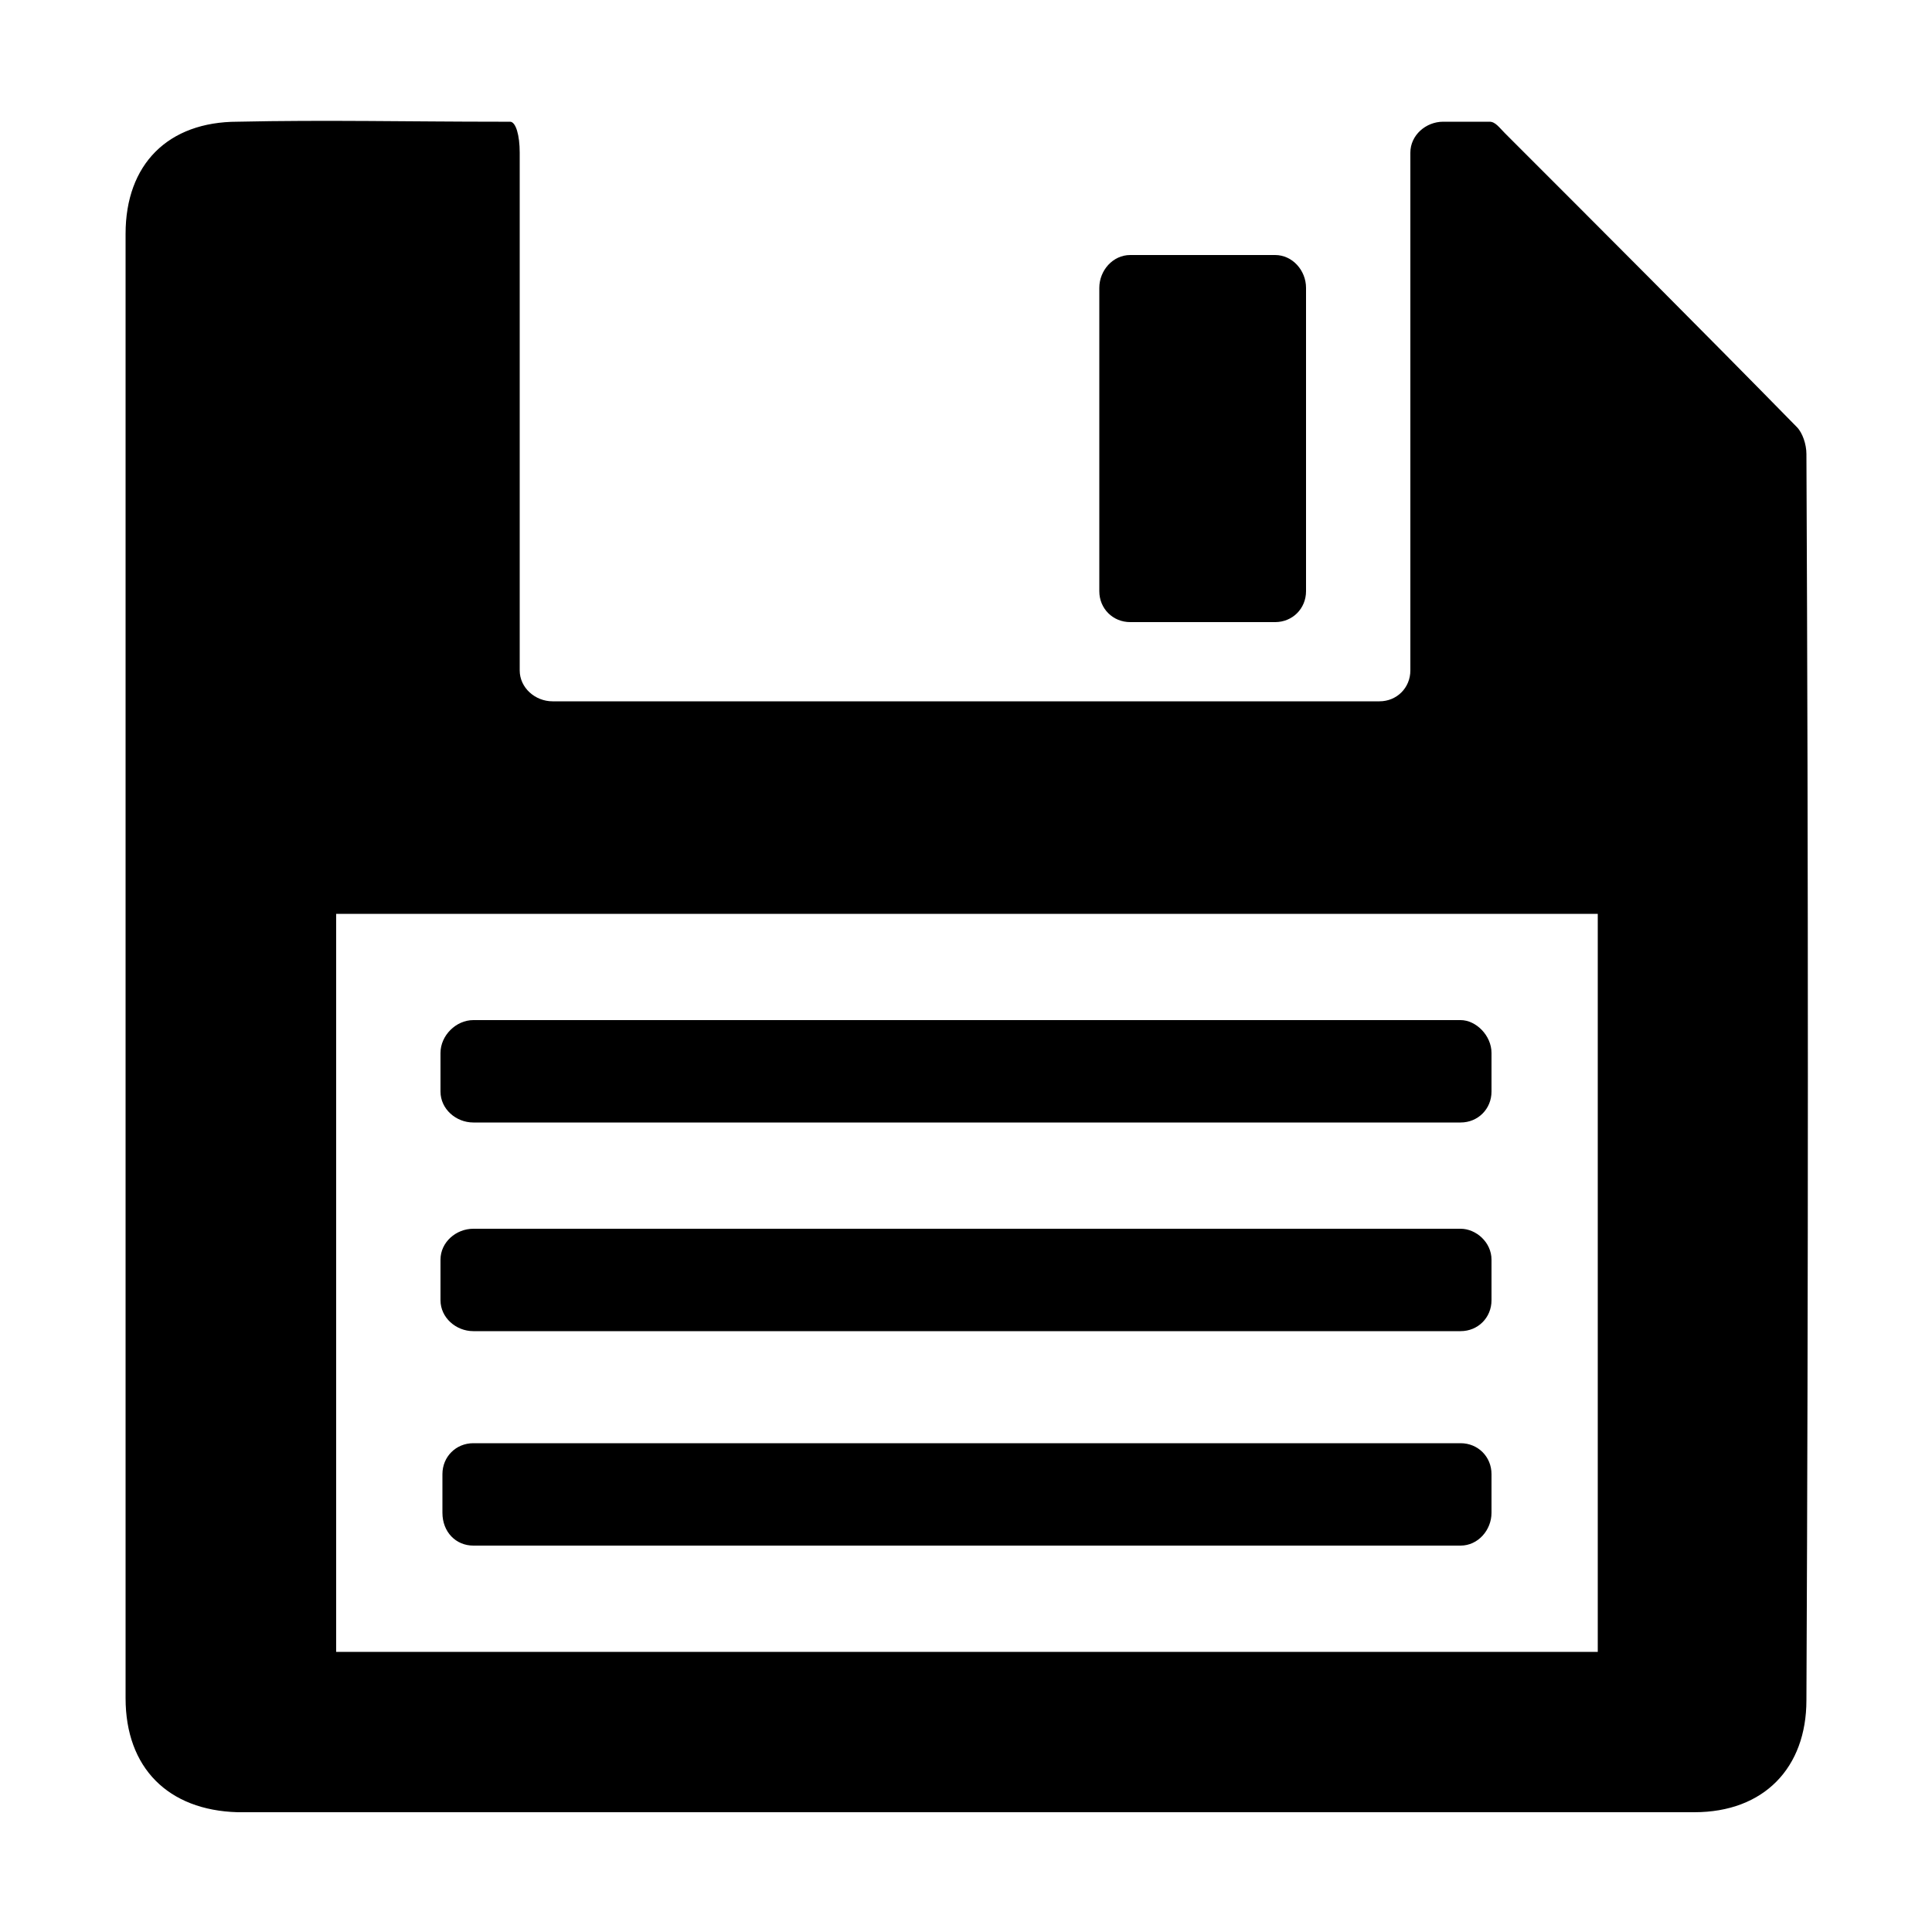 <svg width="64" height="64" viewBox="0 0 1000 1000" xmlns="http://www.w3.org/2000/svg"><path d="M930 221c-50-51-101-102-151-152-3-3-5-6-8-6h-24c-9 0-17 7-17 16v268c0 9-7 16-16 16H286c-9 0-17-7-17-16V79c0-9-2-16-5-16h-6c-45 0-90-1-135 0-36 0-58 22-58 58v758c0 36 22 58 58 59h754c36 0 58-23 58-58 1-215 1-430 0-645 0-5-2-11-5-14zM826 855H174V473h653v382zM660 132h-75c-9 0-16 8-16 17v157c0 9 7 16 16 16h75c9 0 16-7 16-16V149c0-9-7-17-16-17zm96 396H245c-9 0-17 8-17 17v20c0 9 8 16 17 16h511c9 0 16-7 16-16v-20c0-9-8-17-16-17zm0 108H245c-9 0-17 7-17 16v21c0 9 8 16 17 16h511c9 0 16-7 16-16v-21c0-9-8-16-16-16zM245 800h511c9 0 16-8 16-17v-20c0-9-7-16-16-16H245c-9 0-16 7-16 16v20c0 10 7 17 16 17z"/></svg>